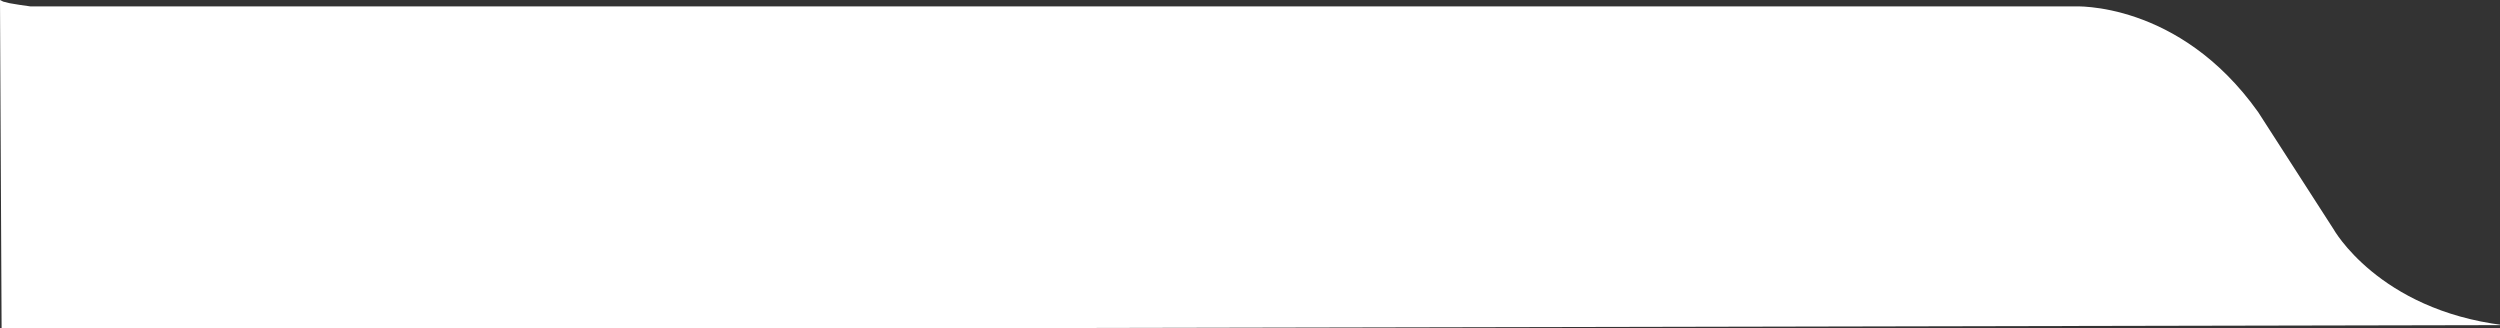 <svg version="1.2" xmlns="http://www.w3.org/2000/svg" viewBox="0 0 1561 205" width="1561" height="205">
	<rect x="0" y="0" width="1561" height="205" fill="#333333" stroke="none"/>
	<title>Screenshot_2</title>
	<style>
		.s0 { fill: #ffffff } 
	</style>
	<path id="Color Fill 1" class="s0" d="m0 0l2 1 4 1 6 1 7 1h1276c0 0 65.4-3.7 115 66l47 73c0 0 27.9 50.2 106 60l-1499 3-63-1z"/>
</svg>